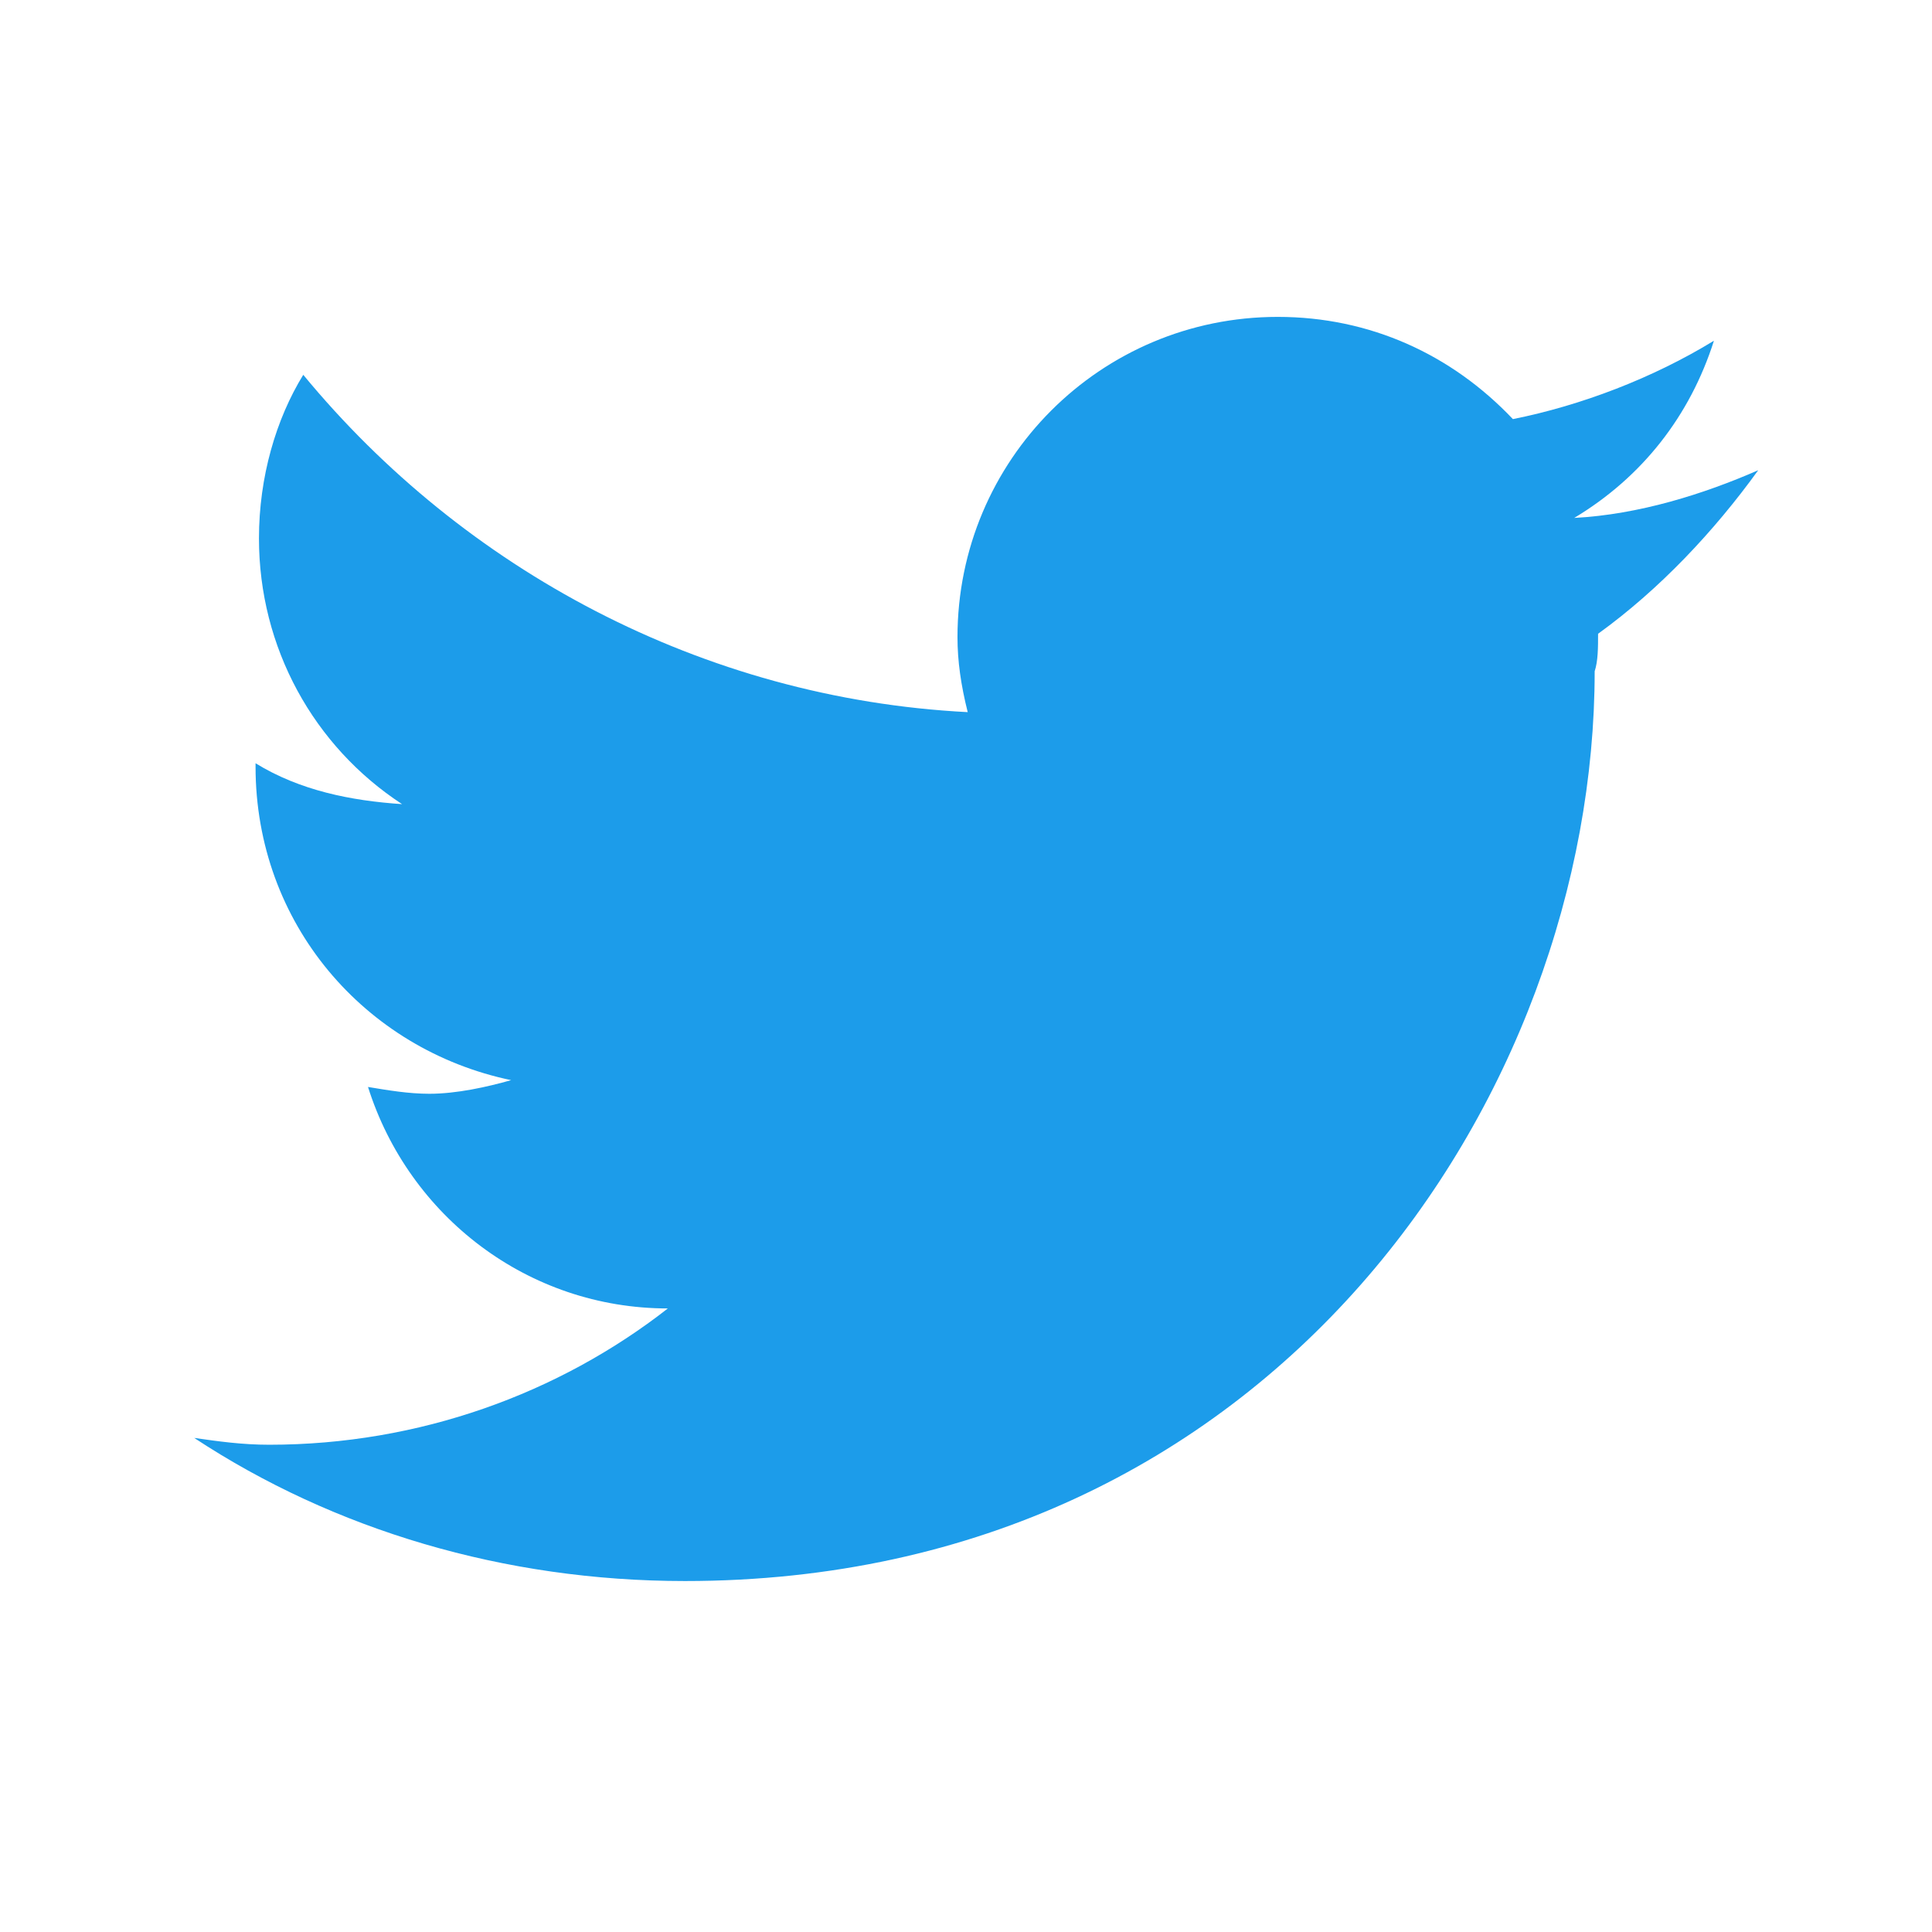 <?xml version="1.0" encoding="utf-8"?>
<!-- Generator: Adobe Illustrator 25.2.1, SVG Export Plug-In . SVG Version: 6.00 Build 0)  -->
<svg version="1.1" id="Layer_1" xmlns="http://www.w3.org/2000/svg" xmlns:xlink="http://www.w3.org/1999/xlink" x="0px" y="0px"
	 viewBox="0 0 56.7 56.7" style="enable-background:new 0 0 56.7 56.7;" xml:space="preserve">
<style type="text/css">
	.st0{fill:#1C9CEA;}
</style>
<path class="st0" d="M46.9,18.6c1.8-1.3,3.4-3,4.7-4.8c-1.6,0.7-3.5,1.3-5.4,1.4c2-1.2,3.4-3,4.1-5.2c-1.8,1.1-3.9,1.9-5.9,2.3
	c-1.8-1.9-4.2-3-6.9-3c-5.2,0-9.4,4.2-9.4,9.4c0,0.7,0.1,1.4,0.3,2.2c-7.8-0.4-14.8-4.2-19.5-9.9c-0.8,1.3-1.3,3-1.3,4.8
	c0,3.2,1.6,6.1,4.2,7.8c-1.5-0.1-3-0.4-4.3-1.2v0.1c0,4.6,3.2,8.3,7.5,9.2c-0.7,0.2-1.6,0.4-2.4,0.4c-0.6,0-1.2-0.1-1.8-0.2
	c1.2,3.8,4.7,6.5,8.8,6.5c-3.2,2.5-7.3,4-11.7,4c-0.8,0-1.5-0.1-2.2-0.2c4.1,2.7,9.1,4.2,14.4,4.2c17.3,0,26.7-14.3,26.7-26.7
	C46.9,19.4,46.9,19,46.9,18.6z"/>
</svg>
